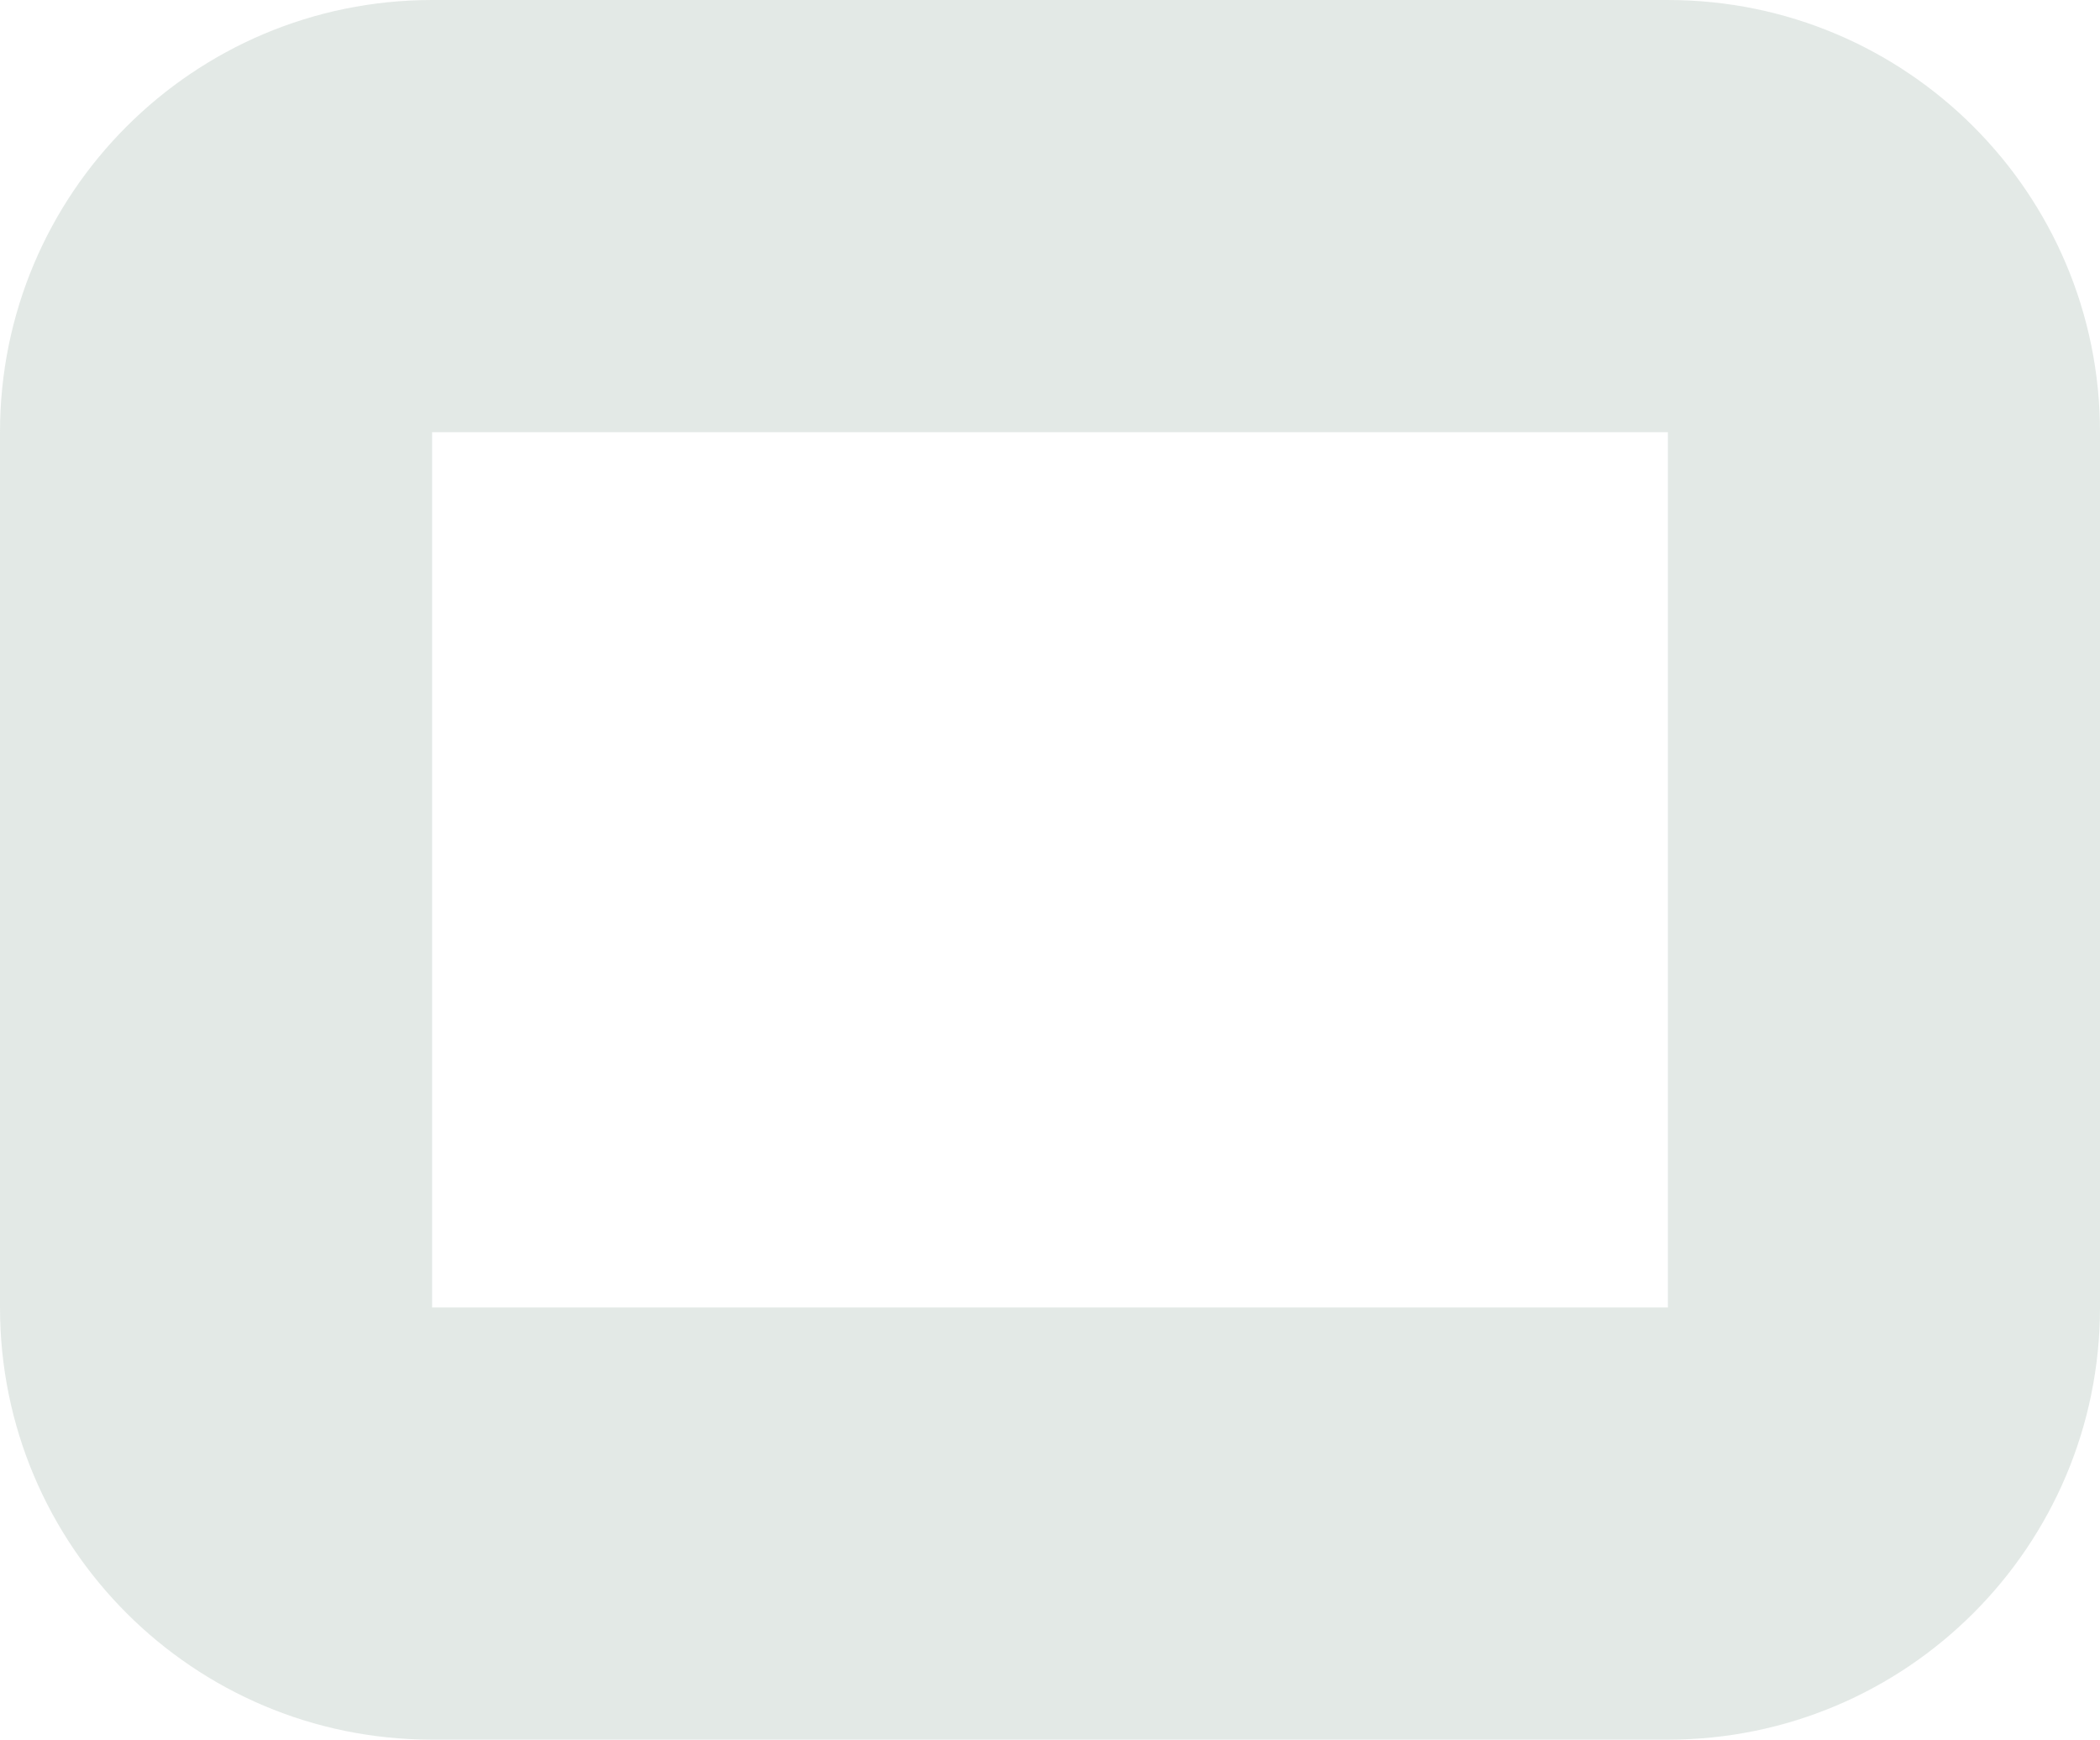 <svg xmlns="http://www.w3.org/2000/svg" width="1338.496" height="1108.589"><path d="M1063.088 275.403v557.776H275.409V275.403h787.679m0-275.4H275.409C123.248.003 0 123.253 0 275.403v557.776c0 152.168 123.248 275.409 275.409 275.409h787.679c152.053 0 275.408-123.241 275.408-275.409V275.403c0-152.152-123.355-275.4-275.408-275.4z" fill="#93aa9c" opacity=".25"/></svg>